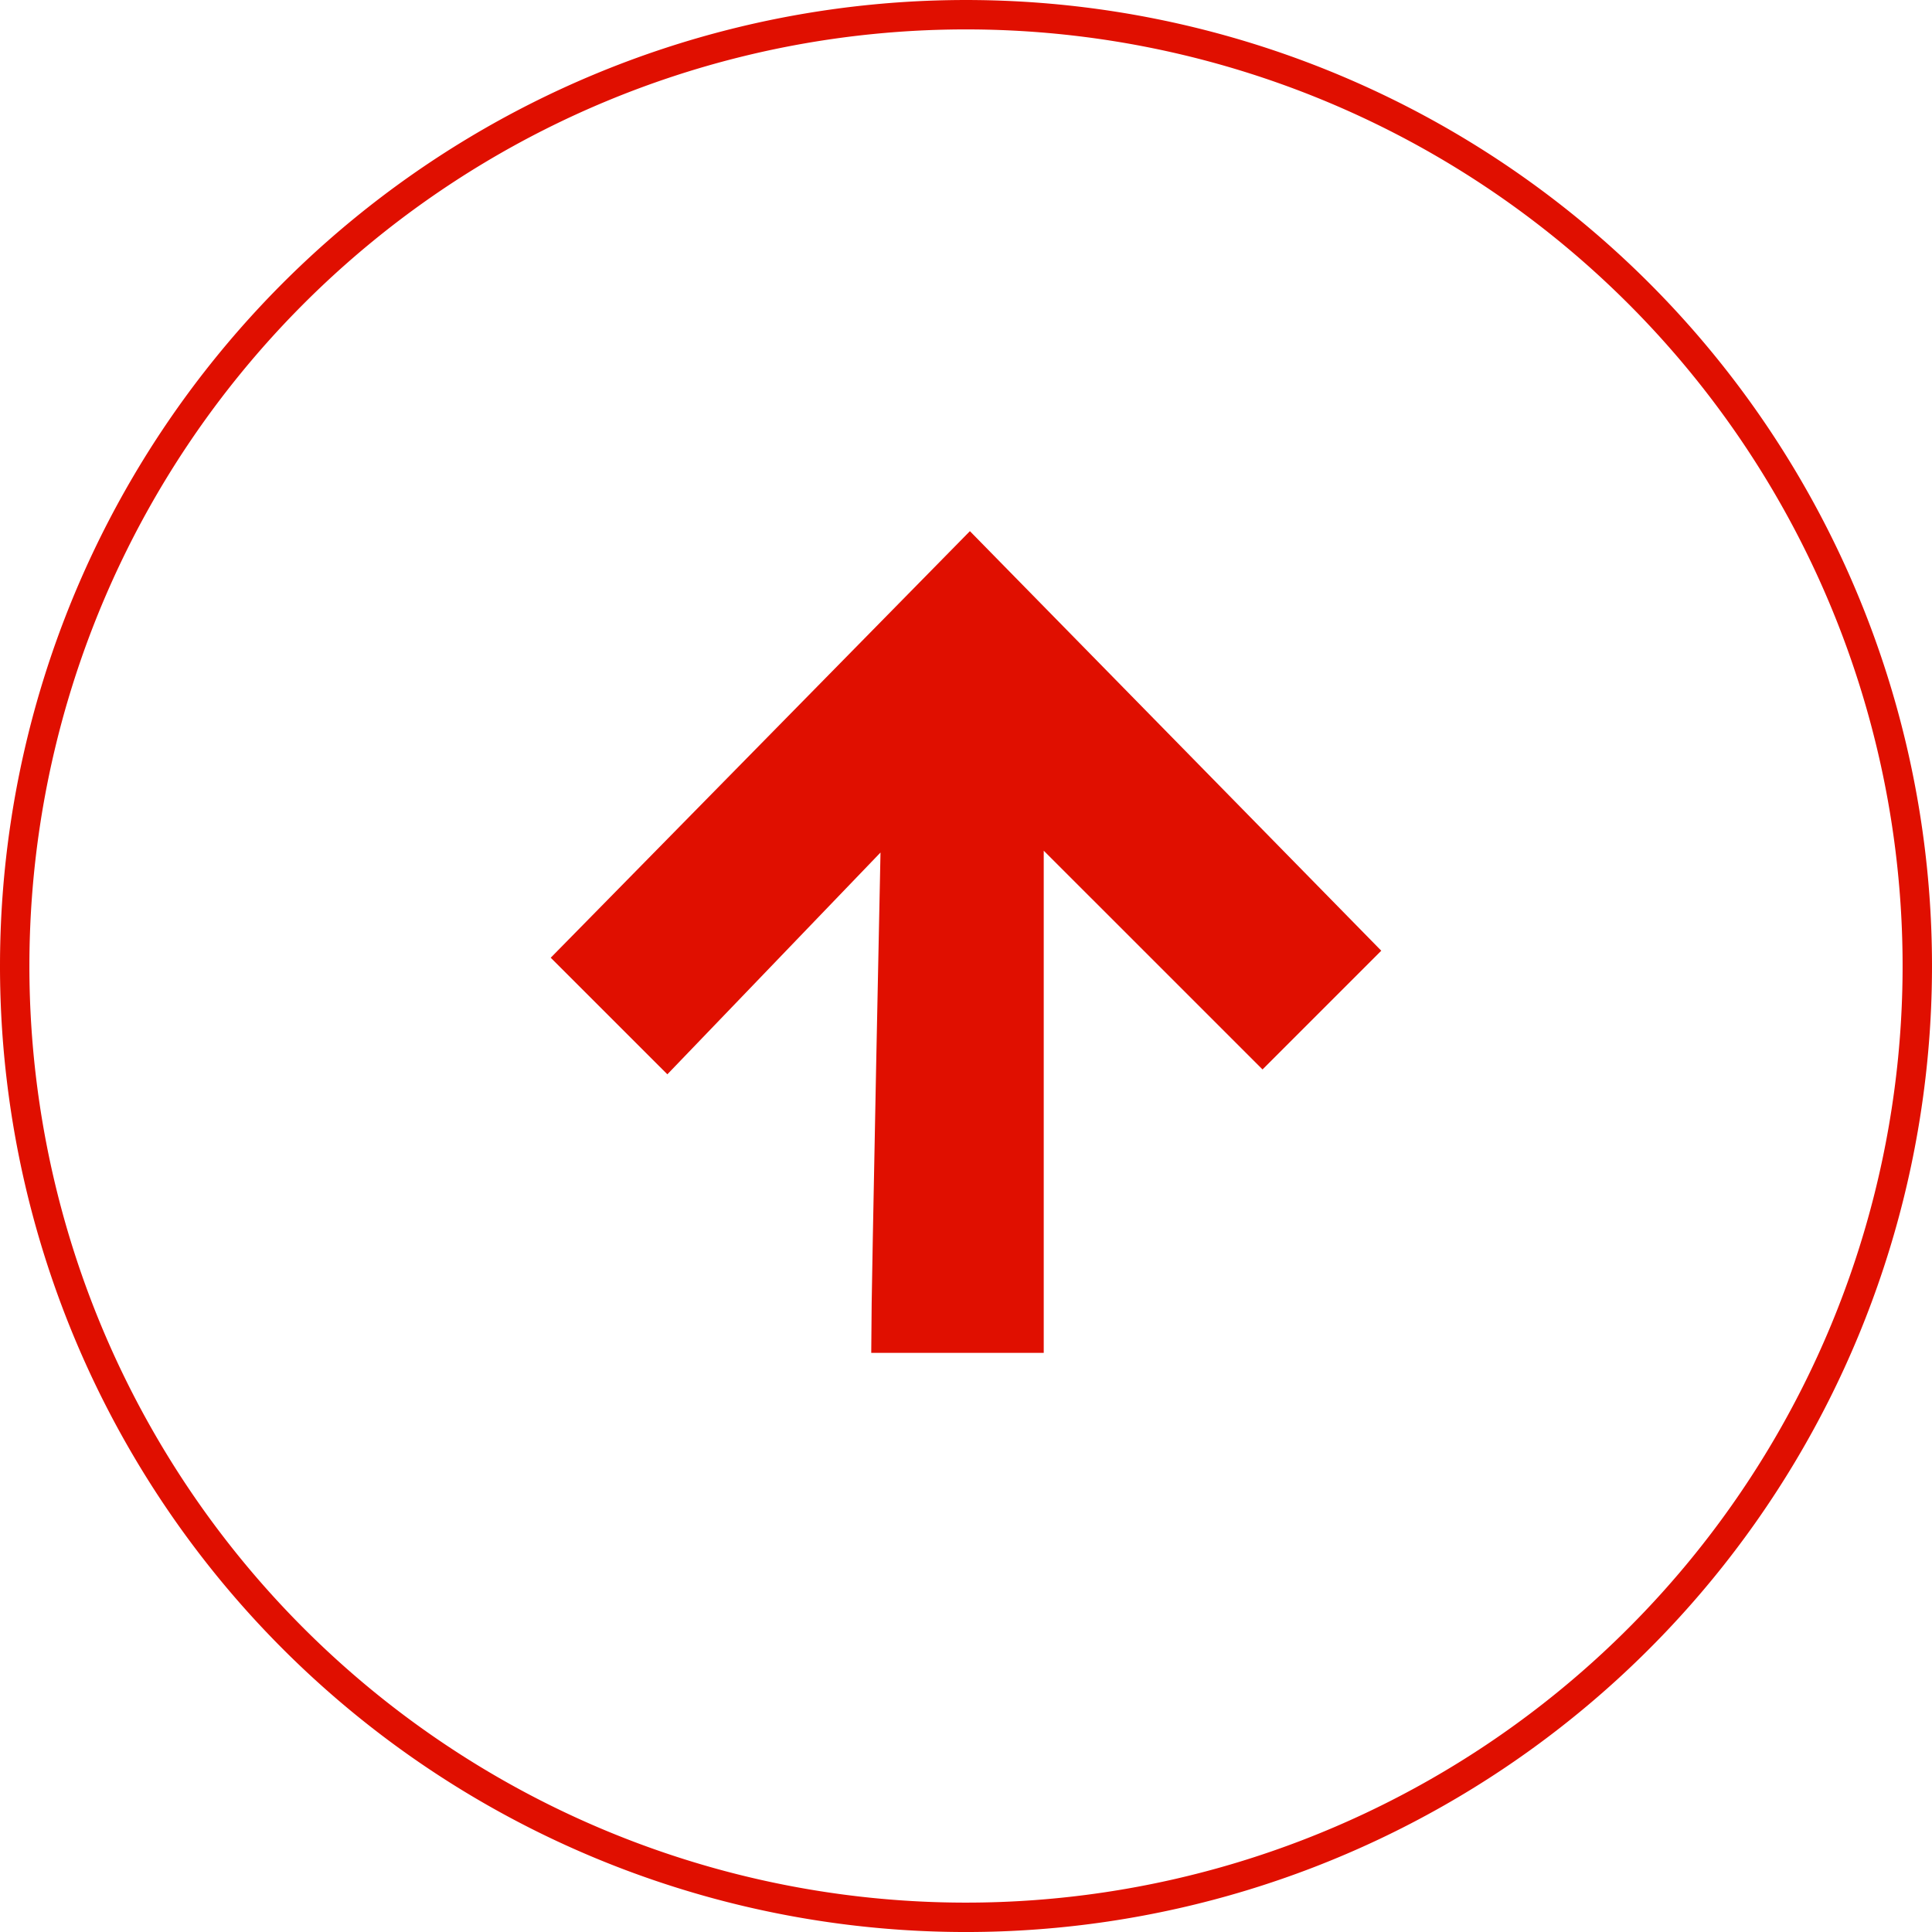 <svg xmlns="http://www.w3.org/2000/svg" width="131.452" height="131.453" viewBox="0 0 131.452 131.453">
  <g id="Group_255" data-name="Group 255" transform="translate(-1258.432 -1833.5)">
    <g id="Group_73" data-name="Group 73">
      <path id="Path_208" data-name="Path 208" d="M21.4,53.482h9.736V17.9L47.022,33.784l6.672-6.672L27.112,0,0,27.59,6.513,34.1,22.082,17.9S21.4,50.566,21.4,53.482Z" transform="translate(1297.311 1871.067)" fill="#e00f00" stroke="#e00f00" stroke-miterlimit="10" stroke-width="2"/>
    </g>
    <path id="Path_192" data-name="Path 192" d="M64.726,129.453A64.726,64.726,0,1,0,0,64.726,64.726,64.726,0,0,0,64.726,129.453Z" transform="translate(1259.432 1834.5)" fill="none" stroke="#e00f00" stroke-width="2"/>
  </g>
</svg>
